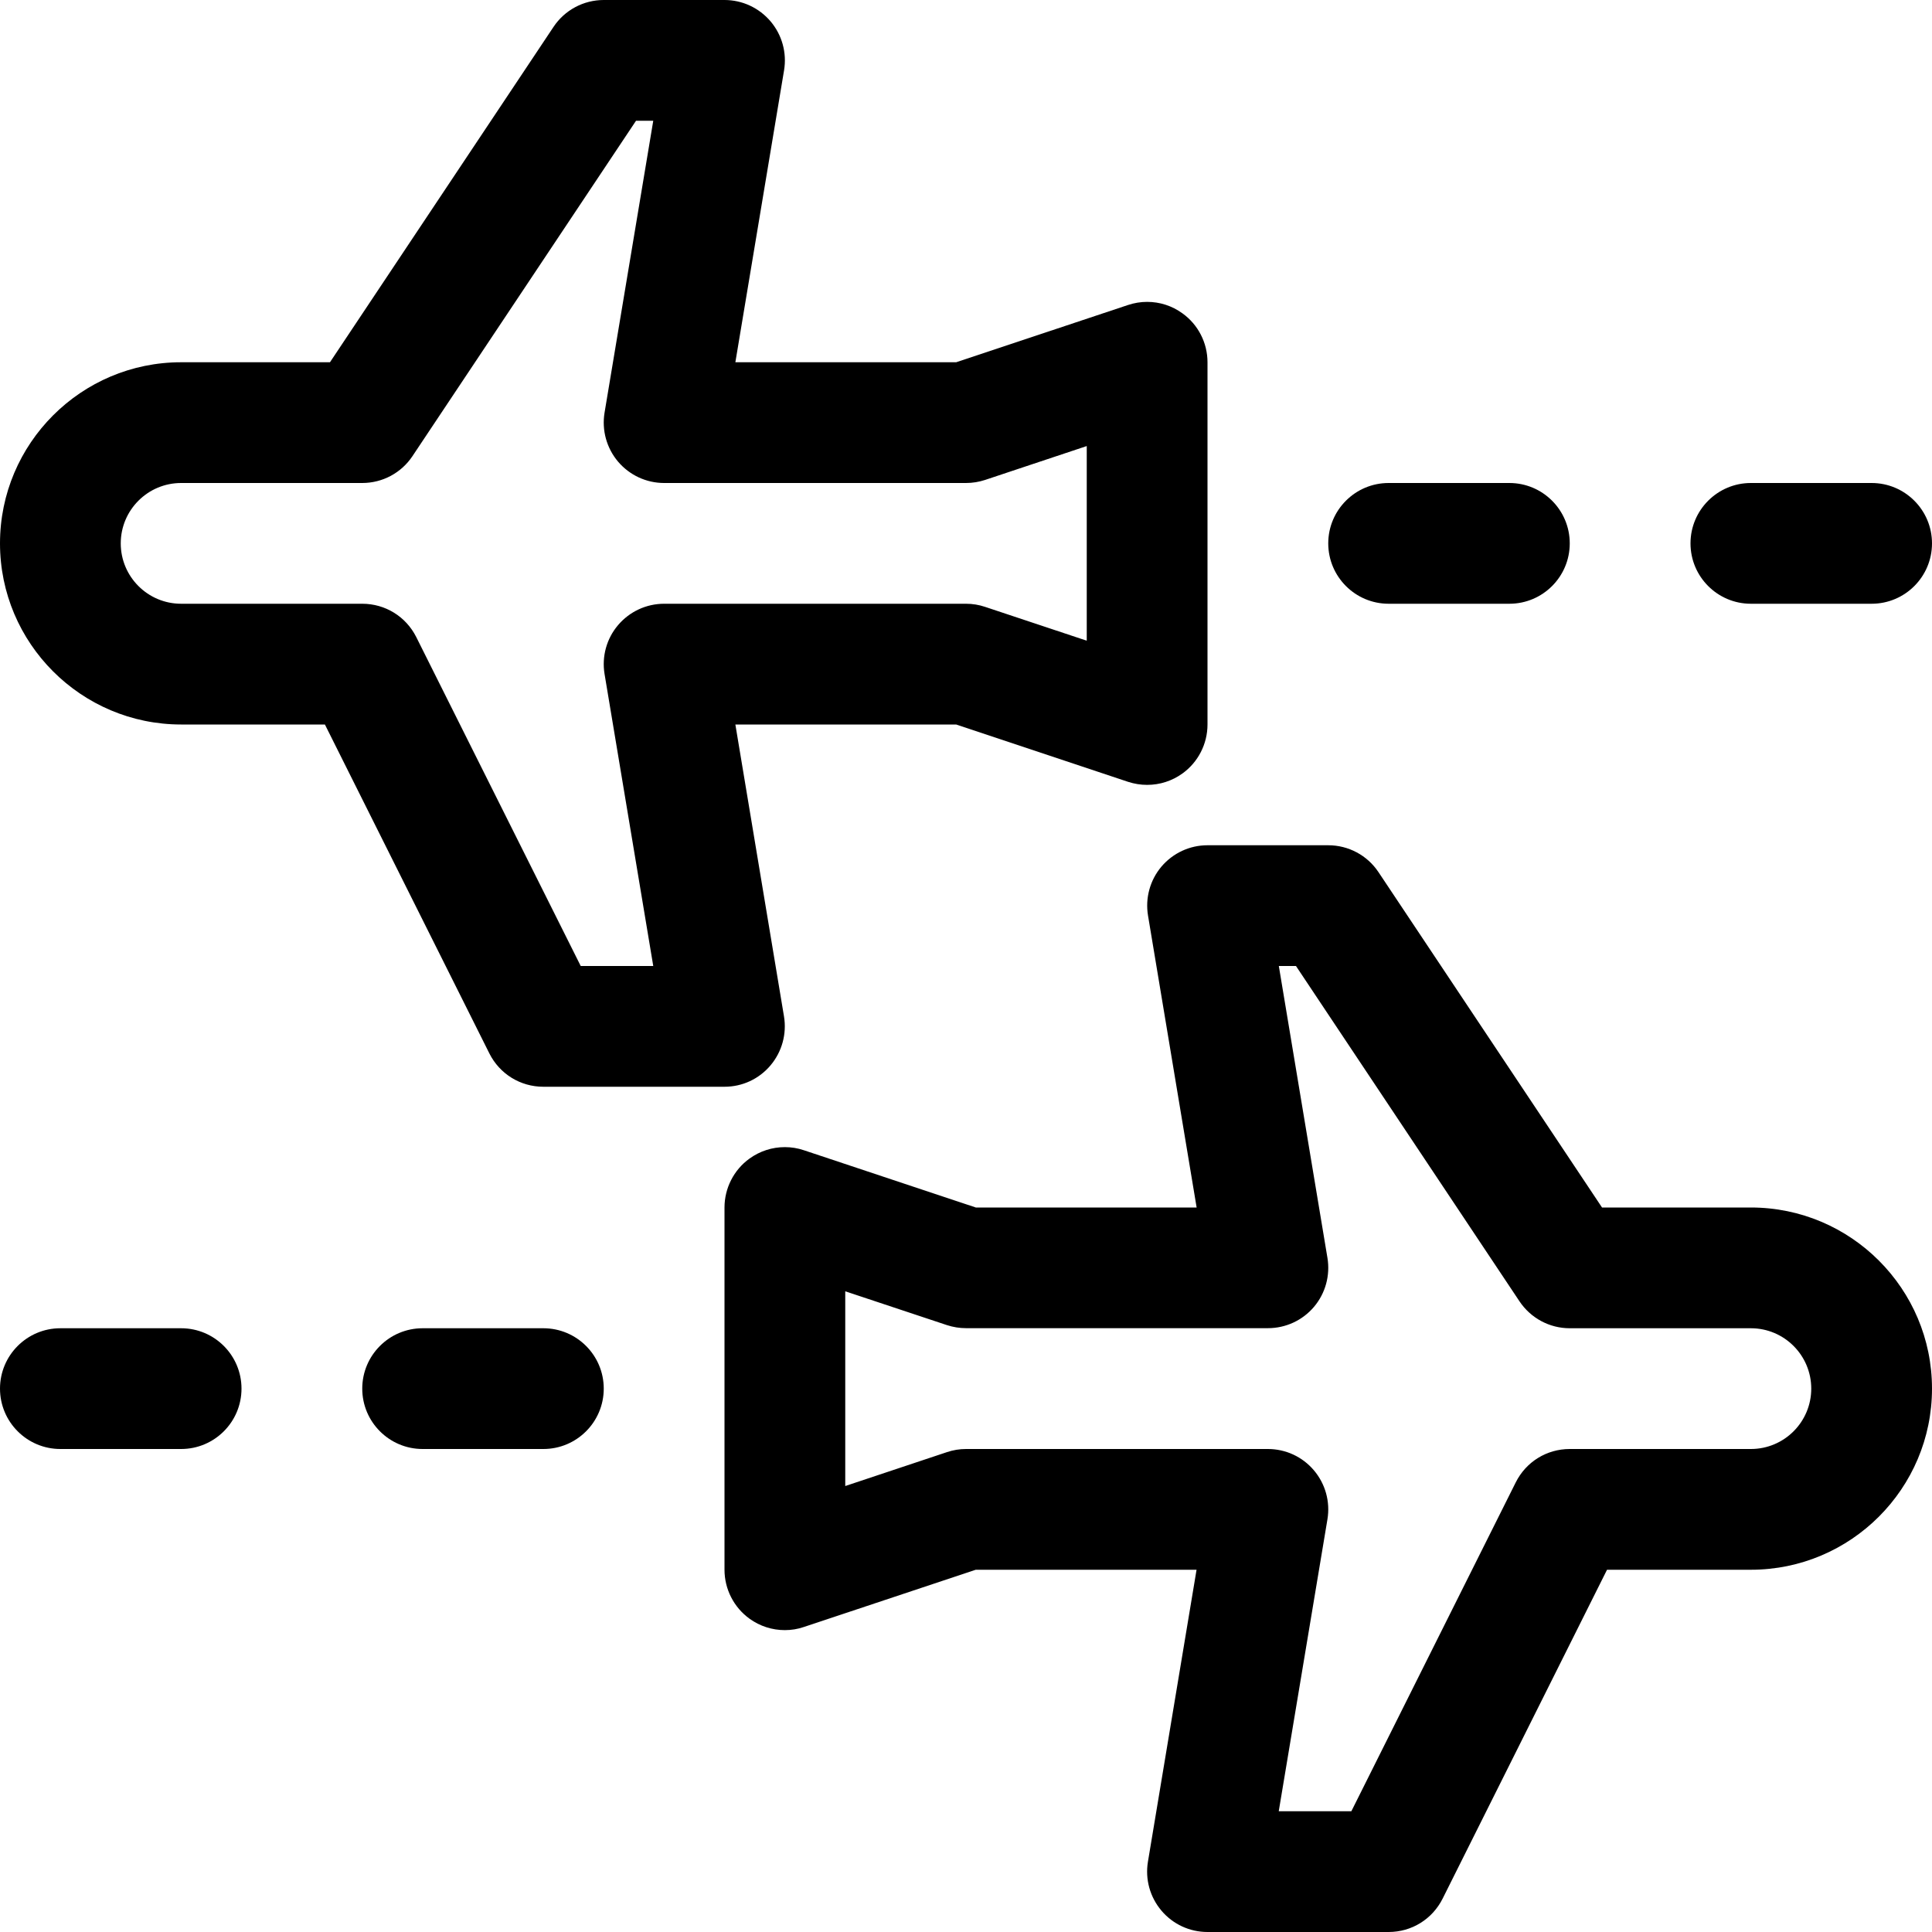 <svg xmlns="http://www.w3.org/2000/svg" xmlns:xlink="http://www.w3.org/1999/xlink" id="Layer_1" x="0px" y="0px" viewBox="0 0 24 24" style="enable-background:new 0 0 24 24;" xml:space="preserve">
<title>plane-trip-return-1</title>
<g>
	<path d="M15,24c-0.221,0-0.429-0.096-0.572-0.265c-0.143-0.169-0.204-0.39-0.168-0.608l0.604-3.627h-2.743l-2.135,0.711   C9.911,20.237,9.831,20.25,9.75,20.25c-0.158,0-0.31-0.049-0.438-0.141C9.116,19.968,9,19.74,9,19.5V15   c0-0.24,0.116-0.468,0.311-0.608C9.44,14.299,9.592,14.25,9.75,14.25c0.081,0,0.161,0.013,0.237,0.039L12.122,15h2.743   l-0.604-3.627c-0.036-0.218,0.025-0.44,0.167-0.608C14.571,10.597,14.779,10.5,15,10.5h1.5c0.251,0,0.485,0.125,0.624,0.334   L19.901,15h1.849c1.241,0,2.25,1.009,2.25,2.25s-1.009,2.25-2.25,2.25h-1.787l-2.042,4.085C17.793,23.841,17.536,24,17.25,24H15z    M16.787,22.5l2.042-4.085C18.957,18.159,19.214,18,19.5,18h2.25c0.414,0,0.75-0.336,0.75-0.75s-0.336-0.75-0.75-0.75H19.5   c-0.251,0-0.484-0.125-0.624-0.334L16.099,12h-0.213l0.604,3.626c0.036,0.218-0.025,0.44-0.167,0.608   c-0.143,0.169-0.352,0.265-0.572,0.265H12c-0.08,0-0.16-0.013-0.237-0.038L10.5,16.041v2.419l1.263-0.421   C11.84,18.013,11.92,18,12,18h3.75c0.221,0,0.429,0.096,0.572,0.265c0.143,0.169,0.204,0.39,0.168,0.608L15.885,22.5H16.787z"></path>
	<path d="M5.25,18c-0.414,0-0.75-0.336-0.75-0.75s0.336-0.75,0.75-0.75h1.5c0.414,0,0.75,0.336,0.75,0.75S7.164,18,6.75,18H5.25z"></path>
	<path d="M0.75,18C0.336,18,0,17.664,0,17.25s0.336-0.75,0.75-0.75h1.5C2.664,16.5,3,16.836,3,17.25S2.664,18,2.25,18H0.75z"></path>
	<path d="M6.75,13.5c-0.286,0-0.543-0.159-0.671-0.414L4.036,9H2.25C1.009,9,0,7.991,0,6.75S1.009,4.5,2.25,4.5h1.849l2.777-4.166   C7.015,0.125,7.249,0,7.5,0H9c0.221,0,0.429,0.097,0.572,0.265c0.143,0.169,0.204,0.39,0.168,0.608L9.135,4.5h2.743l2.134-0.711   C14.09,3.763,14.17,3.75,14.25,3.75c0.158,0,0.31,0.049,0.438,0.142C14.884,4.032,15,4.259,15,4.5V9   c0,0.241-0.116,0.468-0.312,0.609C14.56,9.701,14.408,9.75,14.25,9.75c-0.081,0-0.16-0.013-0.237-0.038L11.878,9H9.135l0.604,3.626   c0.036,0.218-0.025,0.439-0.167,0.608C9.429,13.404,9.221,13.5,9,13.5H6.75z M8.115,12L7.51,8.373   c-0.036-0.218,0.025-0.44,0.168-0.608C7.821,7.597,8.029,7.5,8.25,7.5H12c0.081,0,0.161,0.013,0.238,0.039L13.5,7.959V5.541   l-1.263,0.421C12.161,5.987,12.081,6,12,6H8.25C8.029,6,7.821,5.903,7.678,5.735C7.535,5.566,7.474,5.344,7.51,5.126L8.115,1.5   H7.901L5.124,5.666C4.985,5.875,4.751,6,4.5,6H2.25C1.836,6,1.5,6.336,1.5,6.75S1.836,7.5,2.25,7.5H4.5   c0.286,0,0.543,0.159,0.671,0.414L7.214,12H8.115z"></path>
	<path d="M17.25,7.5c-0.414,0-0.75-0.336-0.75-0.75S16.836,6,17.25,6h1.5c0.414,0,0.75,0.336,0.75,0.75S19.164,7.5,18.75,7.5H17.25z   "></path>
	<path d="M21.75,7.5C21.336,7.5,21,7.164,21,6.75S21.336,6,21.75,6h1.5C23.664,6,24,6.336,24,6.75S23.664,7.5,23.25,7.5H21.75z"></path>
</g>
</svg>